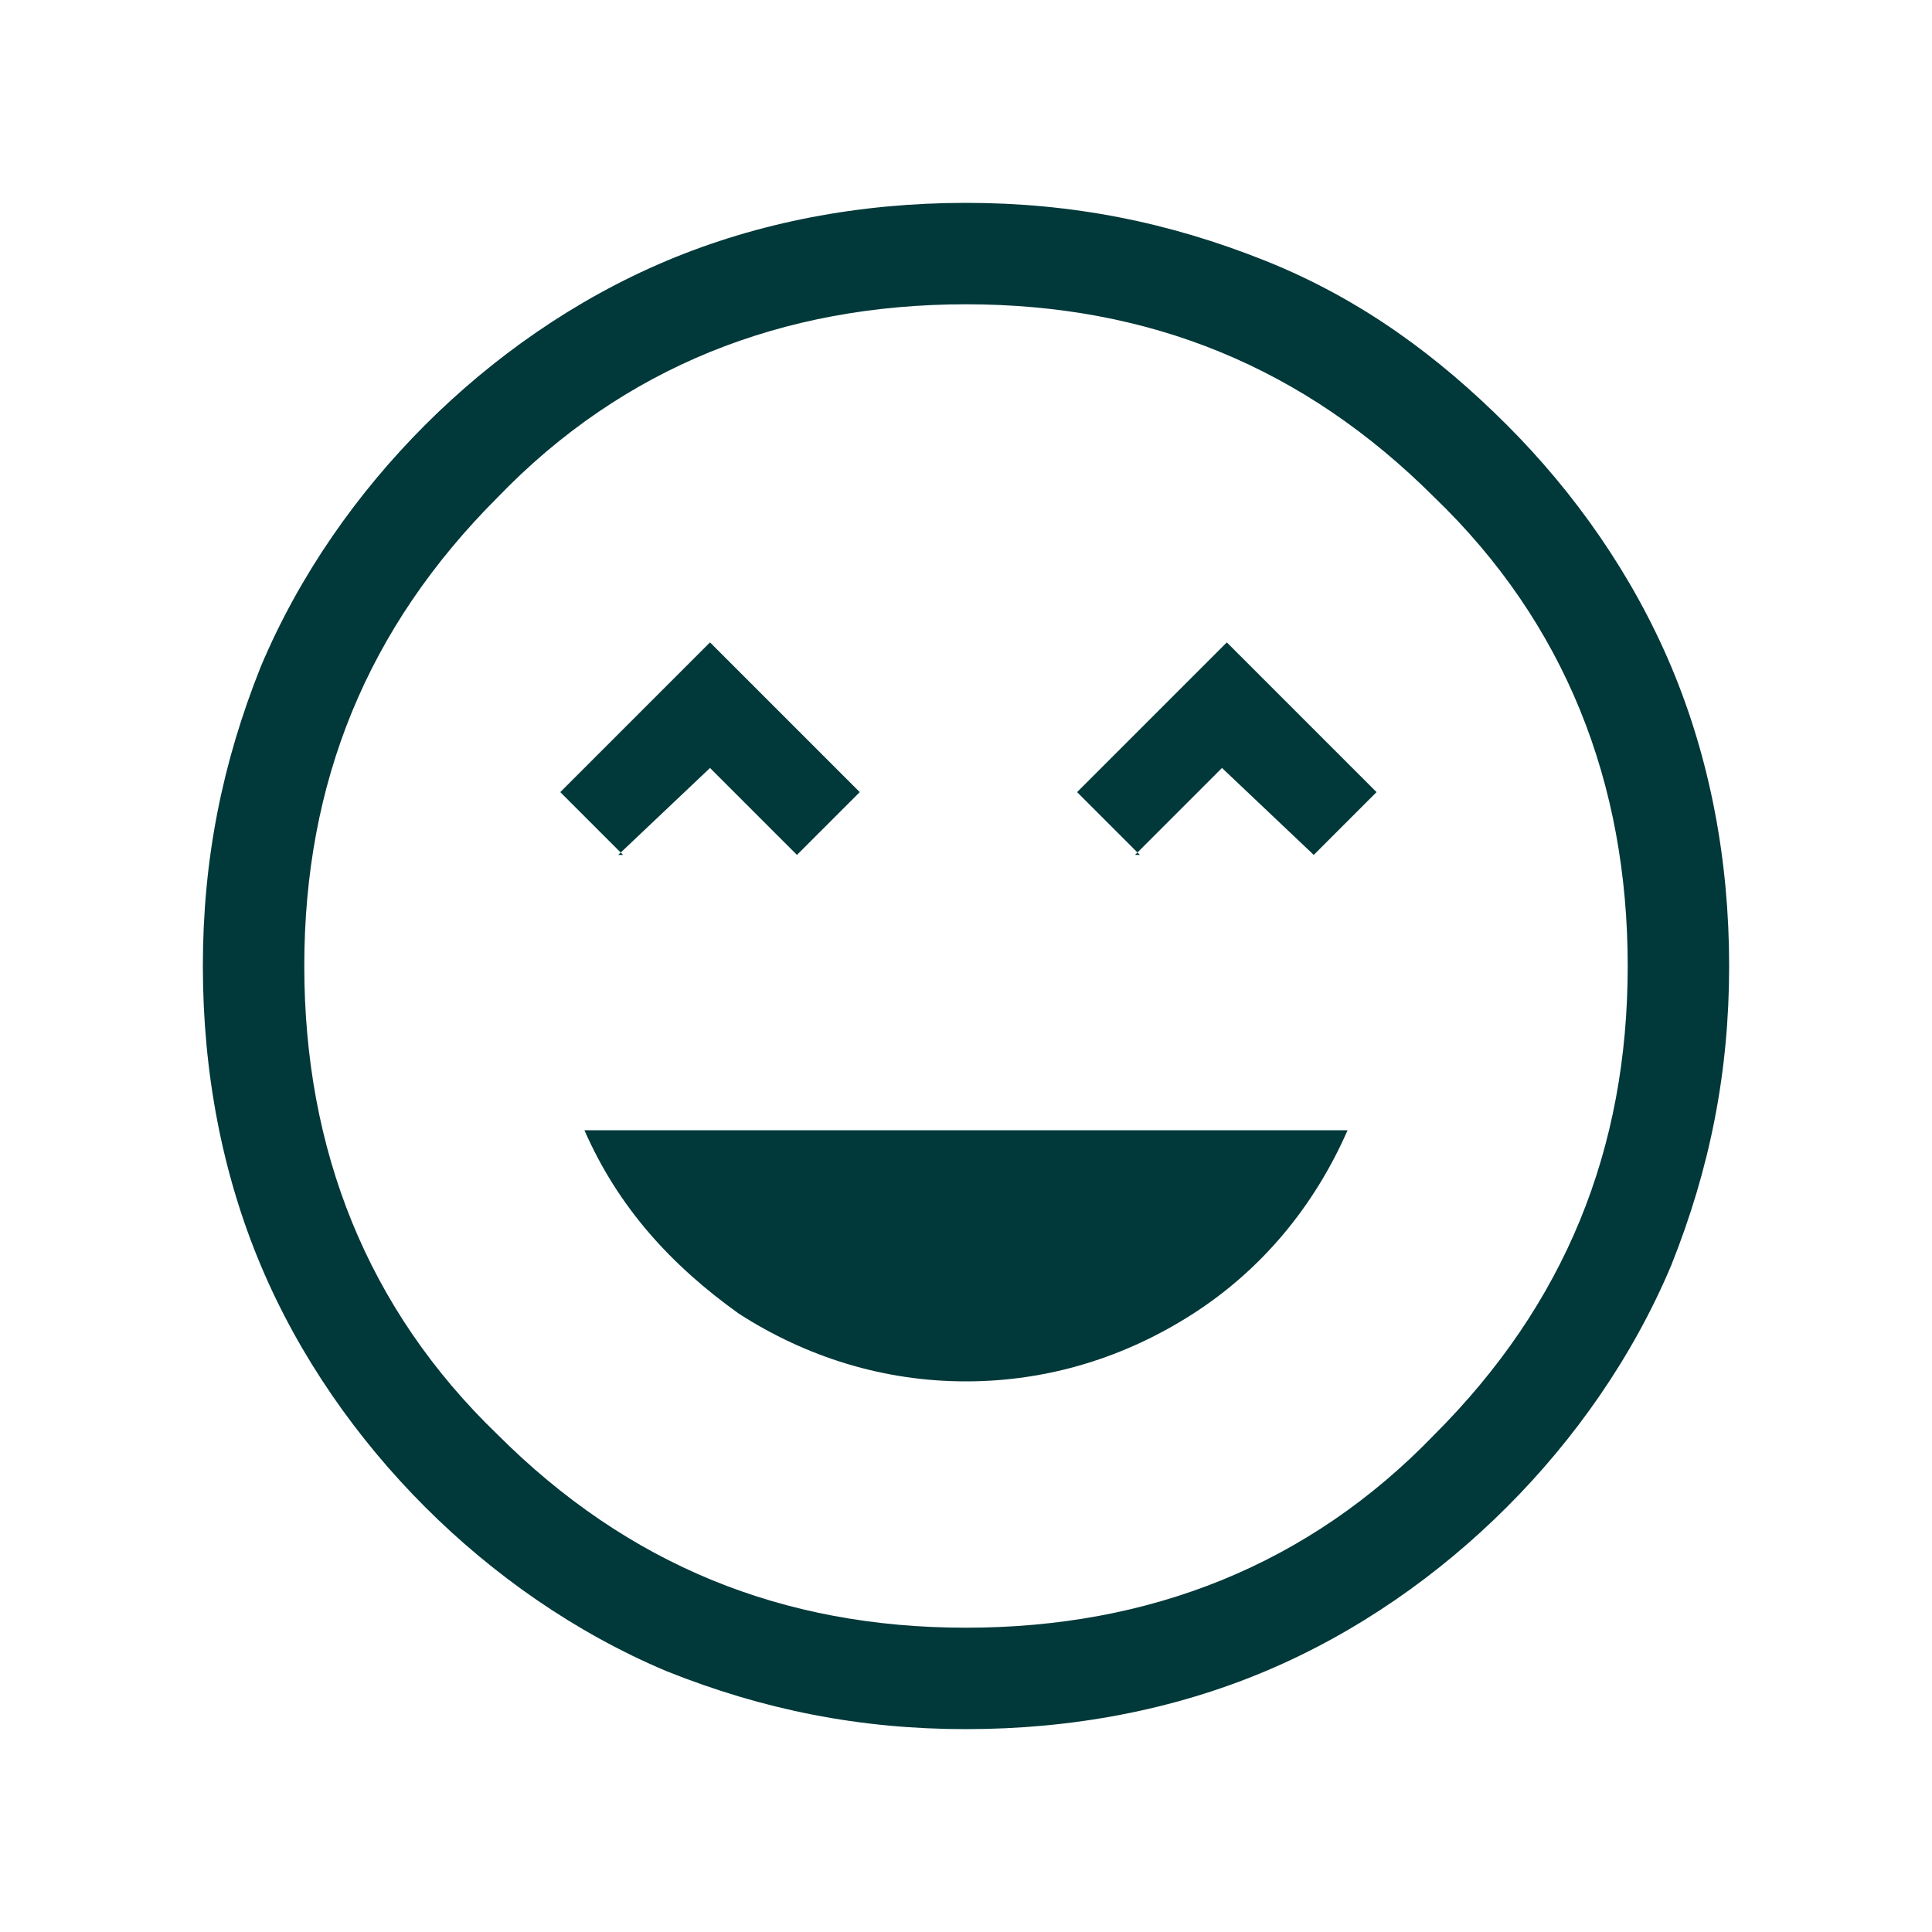 <svg viewBox="0 0 40 40" version="1.1" xmlns="http://www.w3.org/2000/svg" id="Layer_1">
  
  <defs>
    <style>
      .st0 {
        fill: #013839;
      }
    </style>
  </defs>
  <path d="M20,28.6c1.7,0,3.3-.5,4.7-1.4,1.4-.9,2.5-2.2,3.2-3.8h-15.8c.7,1.6,1.8,2.8,3.2,3.8,1.4.9,3,1.4,4.7,1.4ZM12.8,17.7l1.9-1.8,1.8,1.8,1.3-1.3-3.1-3.1-3.1,3.1,1.3,1.3ZM23.5,17.7l1.8-1.8,1.9,1.8,1.3-1.3-3.1-3.1-3.1,3.1,1.3,1.3ZM20,35.8c-2.2,0-4.2-.4-6.2-1.2-1.9-.8-3.6-2-5-3.4-1.4-1.4-2.6-3.1-3.4-5-.8-1.9-1.2-4-1.2-6.2s.4-4.2,1.2-6.2c.8-1.9,2-3.6,3.4-5s3.1-2.6,5-3.4c1.9-.8,4-1.2,6.2-1.2s4.2.4,6.2,1.2,3.6,2,5,3.4,2.6,3.1,3.4,5c.8,1.9,1.2,4,1.2,6.2s-.4,4.2-1.2,6.2c-.8,1.9-2,3.6-3.4,5-1.4,1.4-3.1,2.6-5,3.4-1.9.8-4,1.2-6.2,1.2ZM20,33.7c3.8,0,7.1-1.3,9.7-4,2.7-2.7,4-5.9,4-9.7s-1.3-7.1-4-9.7c-2.7-2.7-5.9-4-9.7-4s-7.1,1.3-9.7,4c-2.7,2.7-4,5.9-4,9.7s1.3,7.1,4,9.7c2.7,2.7,5.9,4,9.7,4Z" class="st0"></path>
</svg>